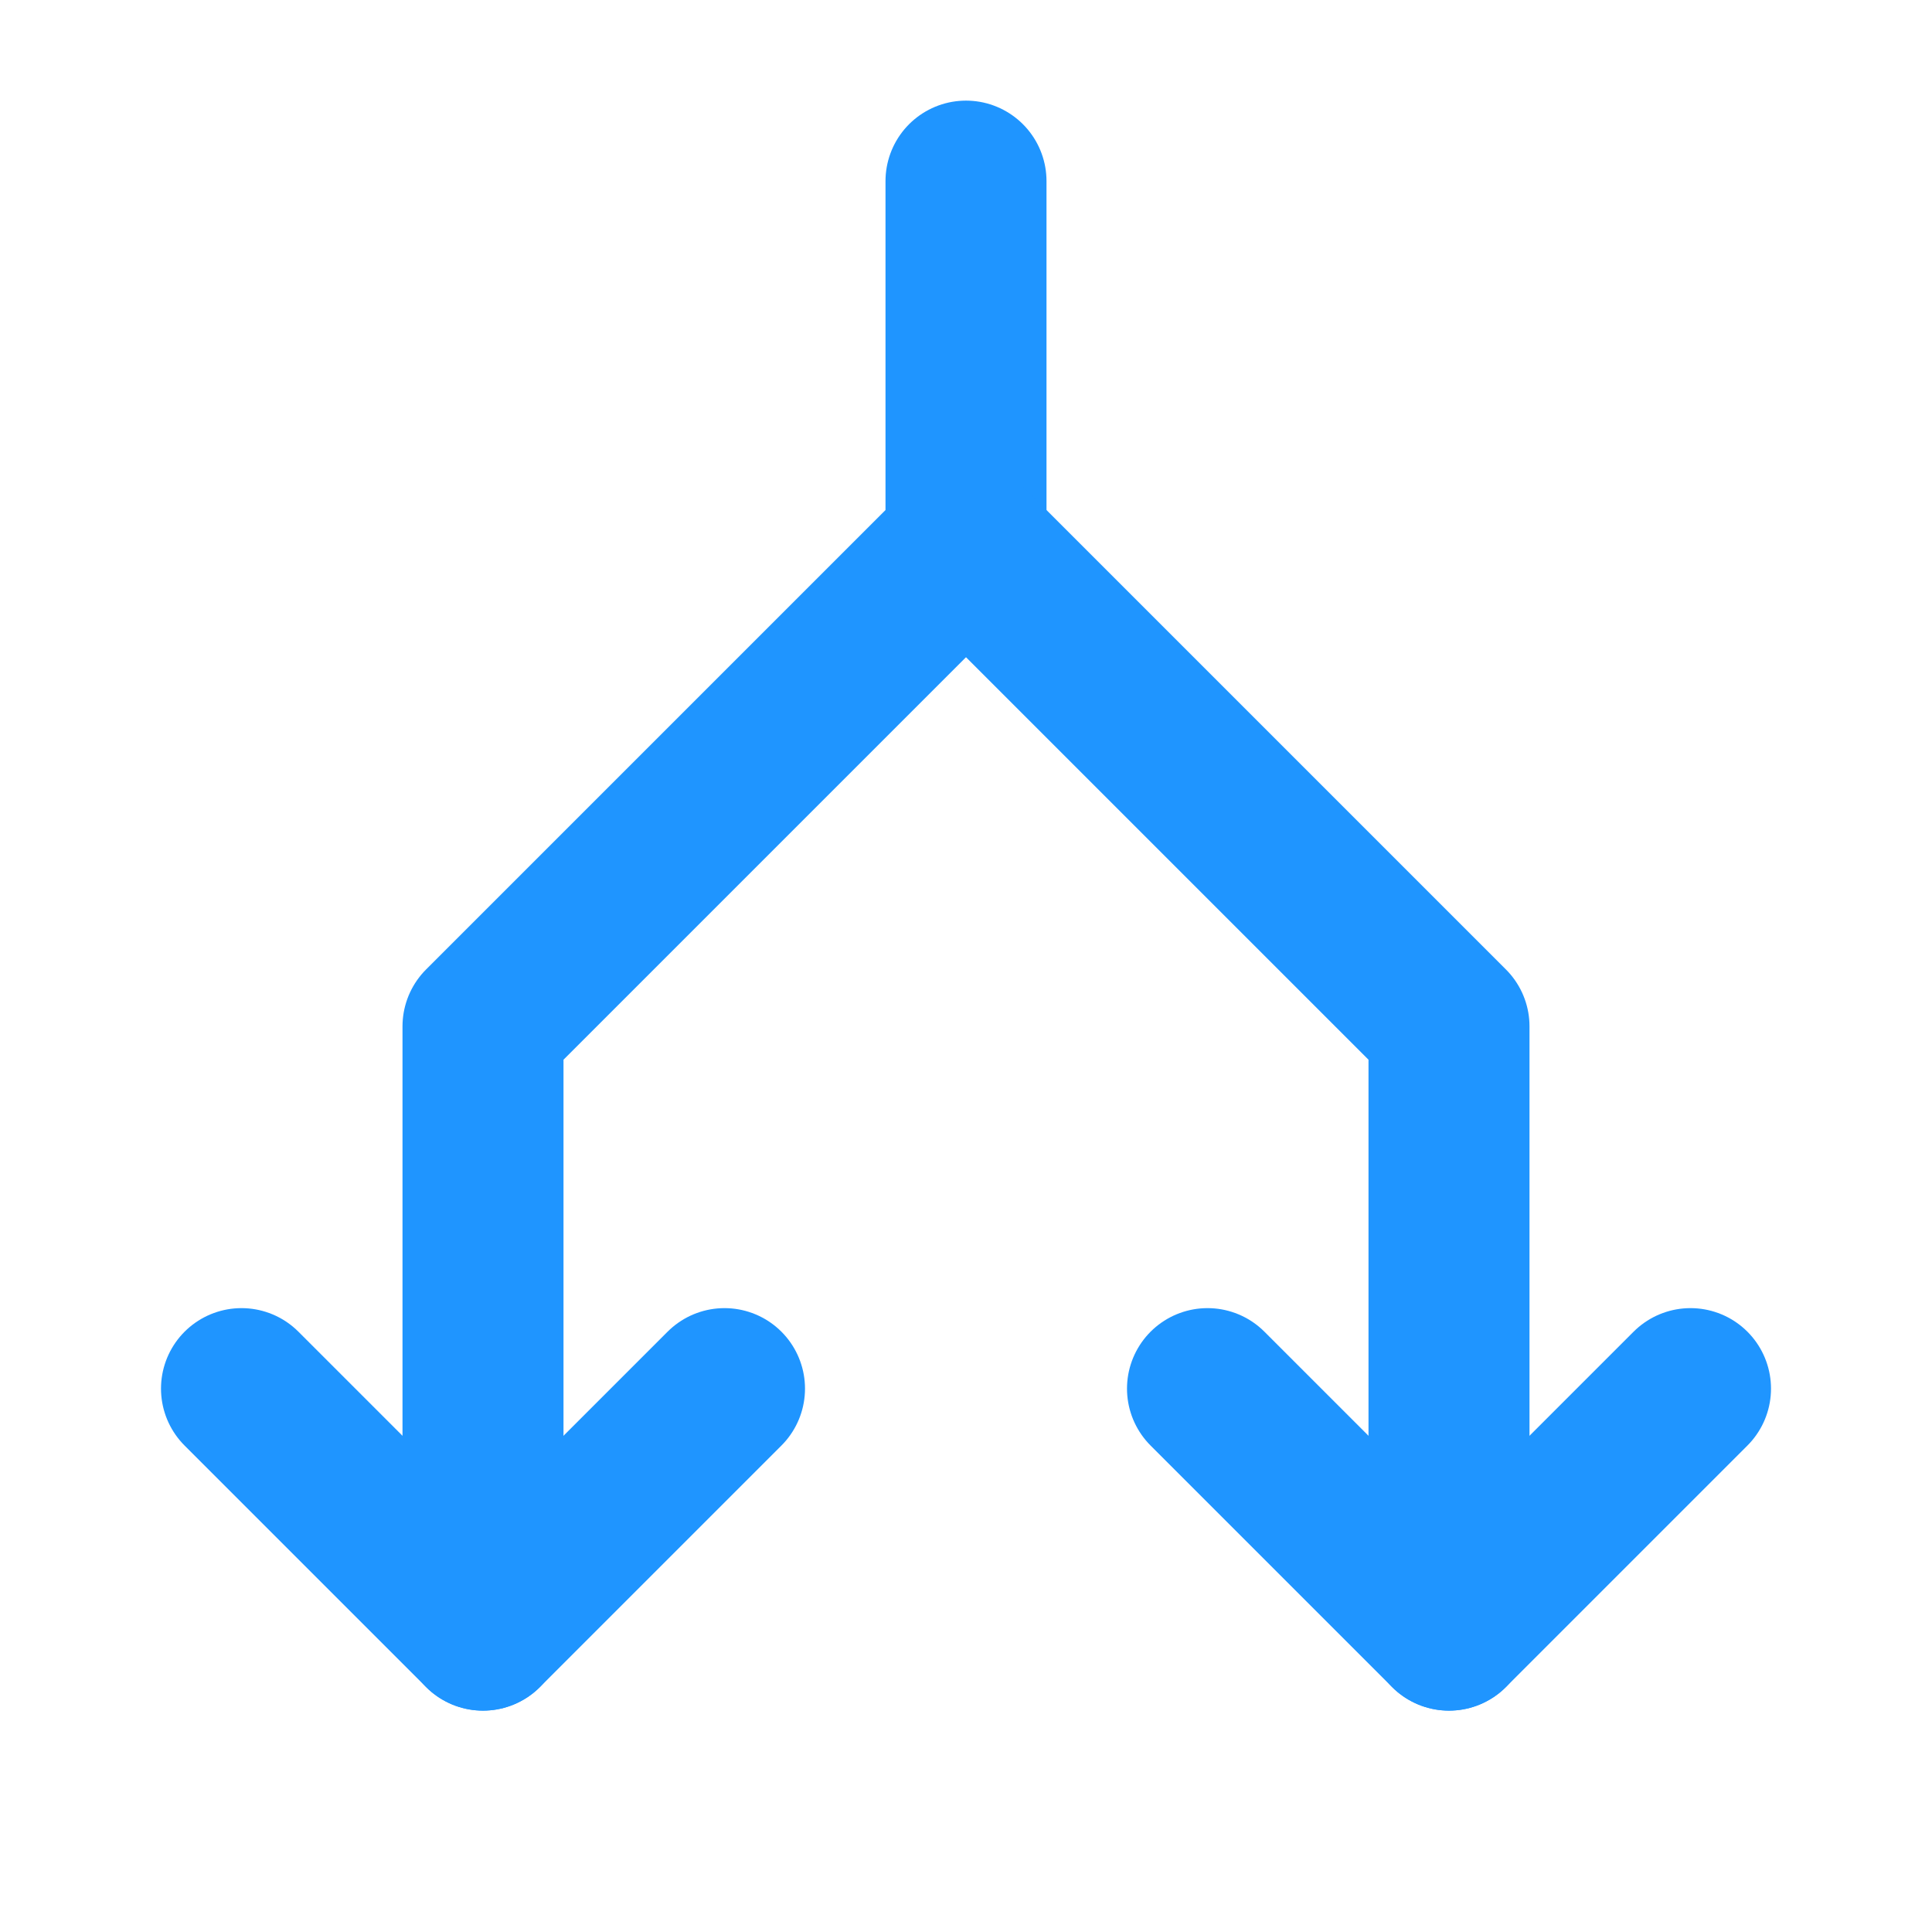 <svg width="24" height="24" viewBox="0 0 24 24" fill="none" xmlns="http://www.w3.org/2000/svg">
<g clip-path="url(#clip0_7289_3964)">
<path d="M9 17.25L6 20.25L3 17.25" stroke="#1F95FF" stroke-width="2" stroke-linecap="round" stroke-linejoin="round"/>
<path d="M21 17.25L18 20.25L15 17.25" stroke="#1F95FF" stroke-width="2" stroke-linecap="round" stroke-linejoin="round"/>
<path d="M12 2.25V6.75L6 12.75V20.25" stroke="#1F95FF" stroke-width="2" stroke-linecap="round" stroke-linejoin="round"/>
<path d="M12 6.75L18 12.75V20.25" stroke="#1F95FF" stroke-width="2" stroke-linecap="round" stroke-linejoin="round"/>
</g>
<defs>
<clipPath id="clip0_7289_3964">
<rect width="24" height="24" fill="white"/>
</clipPath>
</defs>
</svg>
